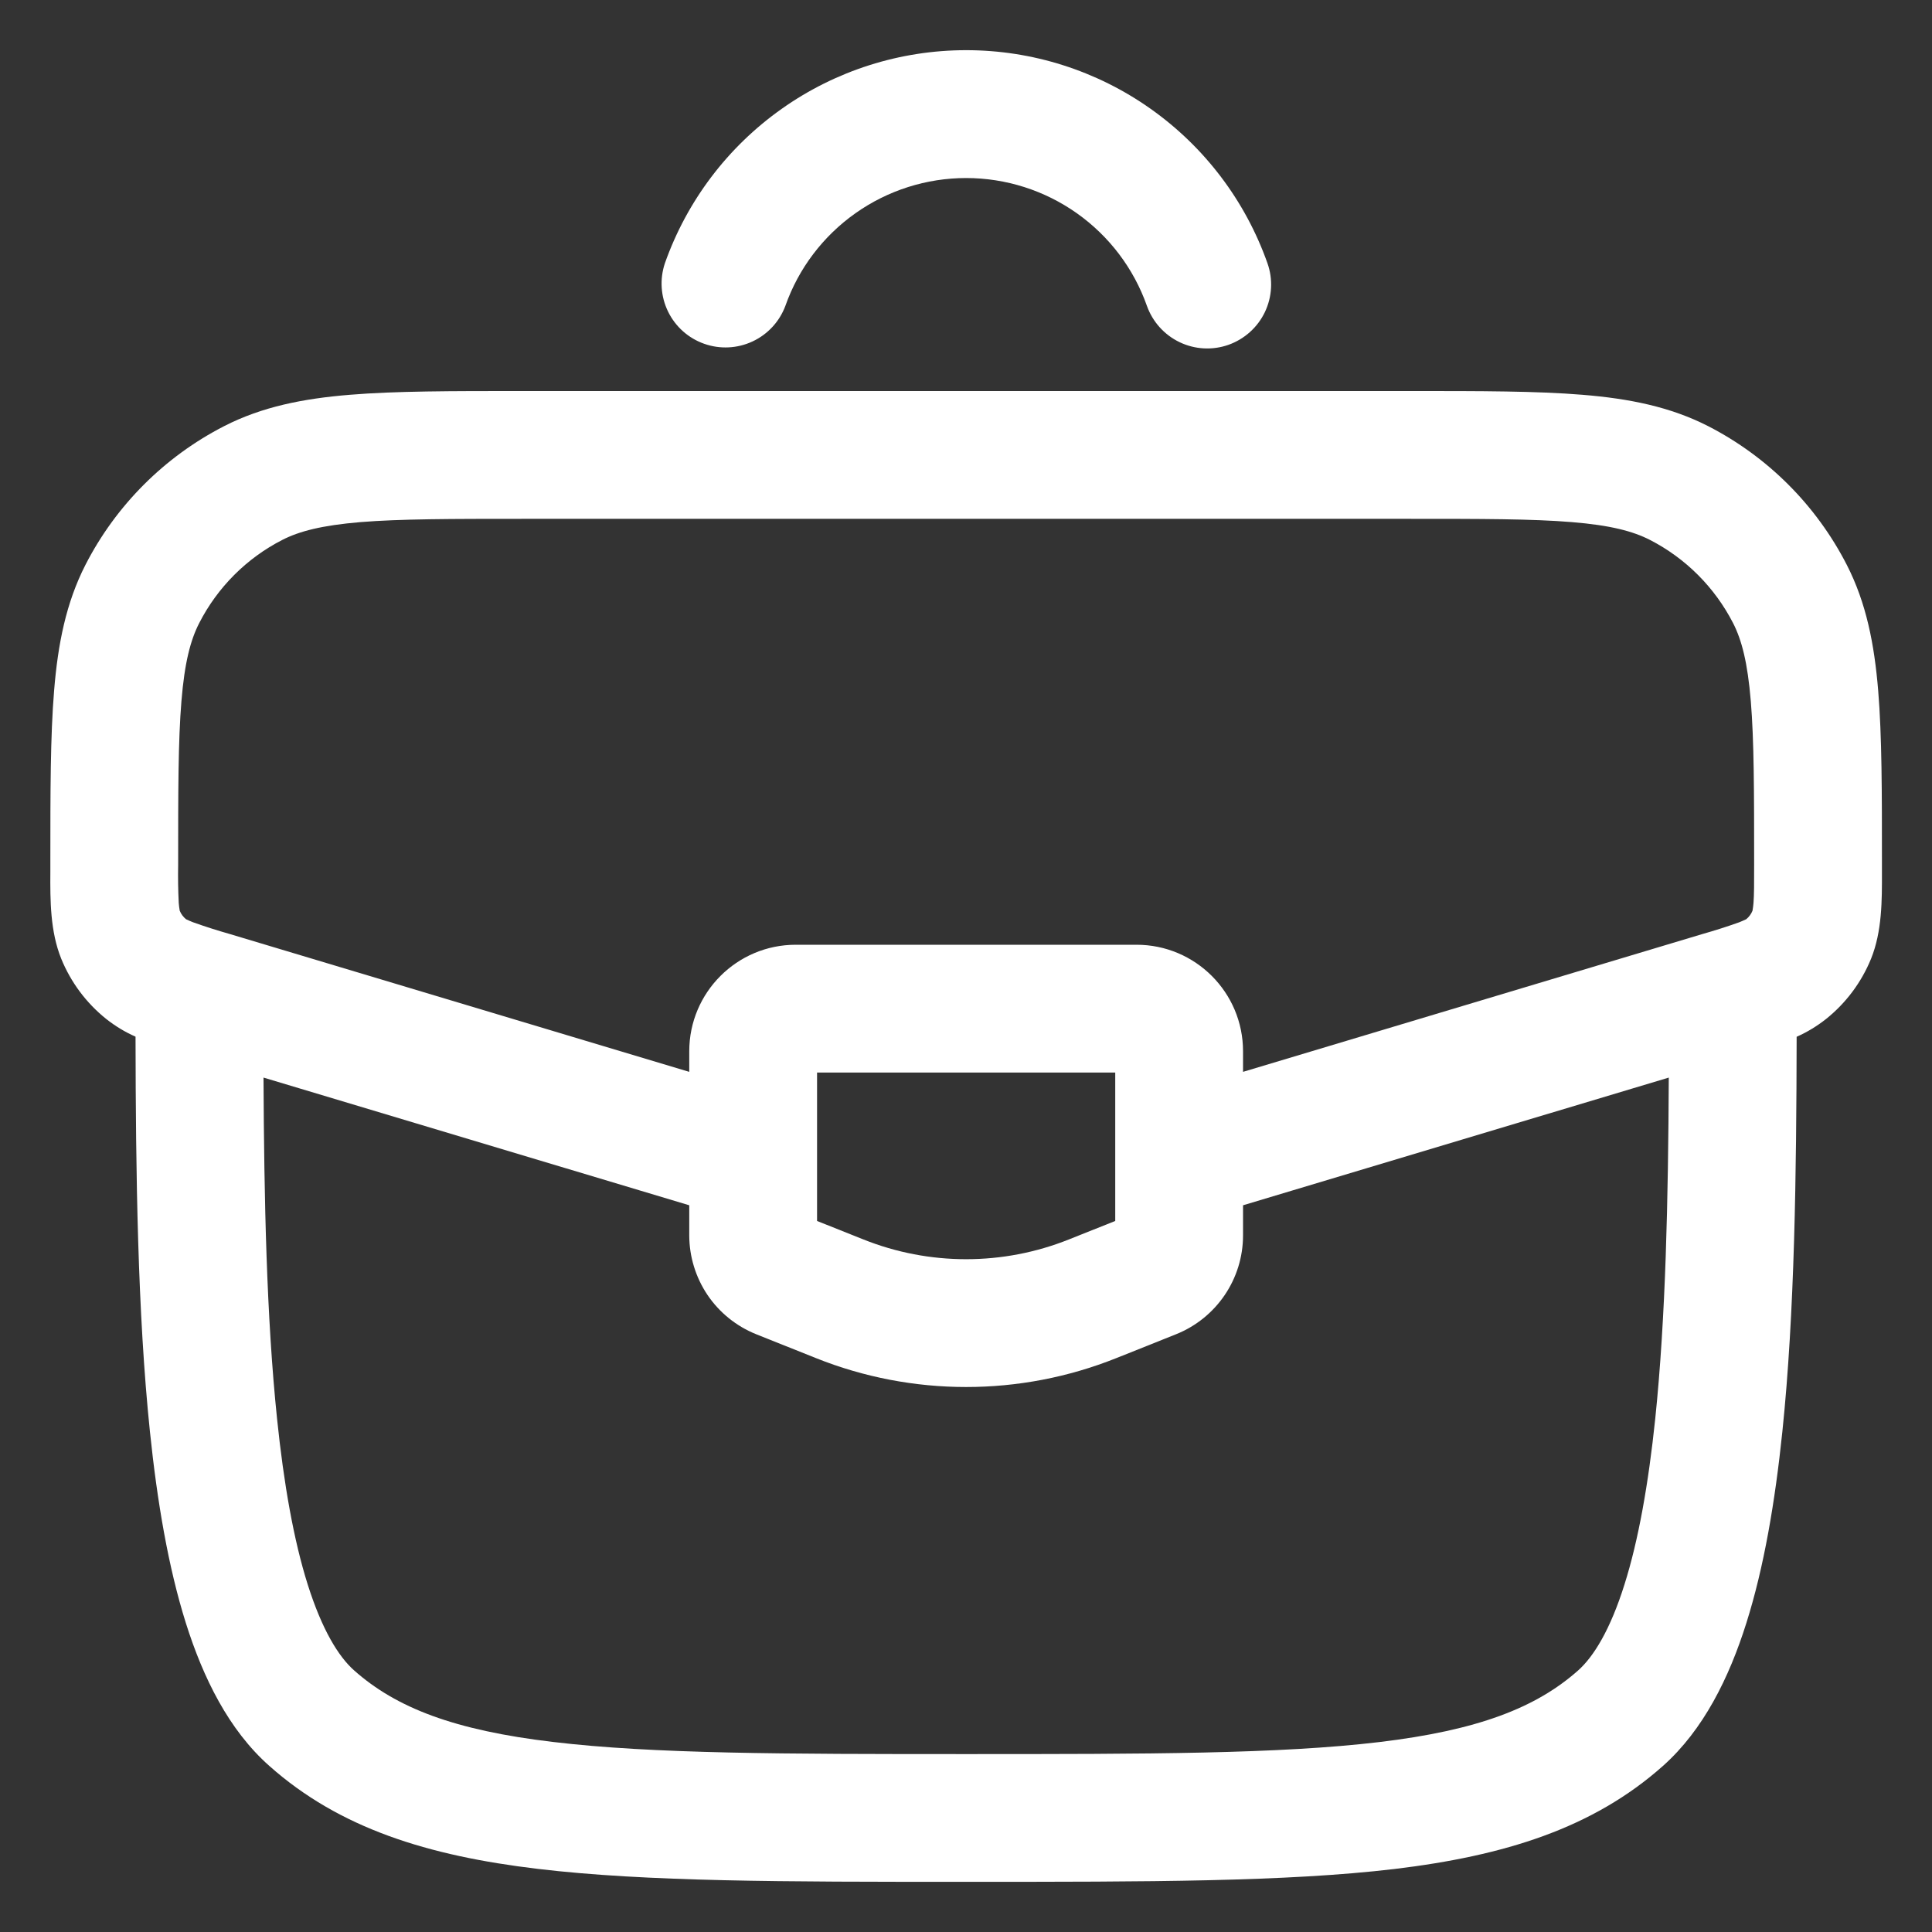 <svg width="33" height="33" viewBox="0 0 33 33" fill="none" xmlns="http://www.w3.org/2000/svg">
<rect x="0" y="0" width="33" height="33" fill="#333333" stroke="none"/>
<path fill-rule="evenodd" clip-rule="evenodd" d="M8.899 6.679H24.105C25.293 6.679 26.25 6.679 27.026 6.743C27.826 6.808 28.526 6.947 29.175 7.278C30.194 7.801 31.023 8.63 31.545 9.649C31.877 10.298 32.015 10.999 32.081 11.798C32.145 12.574 32.145 13.531 32.145 14.718V14.892C32.146 15.383 32.148 15.907 31.959 16.376C31.795 16.778 31.532 17.131 31.193 17.403C31.038 17.526 30.869 17.629 30.688 17.709C30.684 20.054 30.655 22.423 30.444 24.454C30.32 25.648 30.131 26.767 29.83 27.72C29.534 28.66 29.096 29.547 28.405 30.163C27.208 31.228 25.699 31.698 23.817 31.924C21.969 32.143 19.6 32.143 16.577 32.143H16.428C13.405 32.143 11.036 32.143 9.188 31.922C7.305 31.698 5.797 31.228 4.6 30.163C3.907 29.549 3.47 28.66 3.174 27.721C2.874 26.767 2.685 25.648 2.561 24.454C2.35 22.425 2.319 20.054 2.315 17.707C2.135 17.628 1.966 17.525 1.812 17.403C1.473 17.131 1.21 16.778 1.046 16.376C0.857 15.907 0.857 15.383 0.86 14.892V14.718C0.86 13.531 0.86 12.574 0.924 11.798C0.989 10.998 1.128 10.298 1.459 9.649C1.981 8.63 2.811 7.8 3.83 7.278C4.477 6.947 5.179 6.808 5.978 6.743C6.755 6.679 7.712 6.679 8.899 6.679ZM4.501 18.406C4.511 20.497 4.553 22.505 4.732 24.23C4.848 25.351 5.017 26.307 5.256 27.065C5.5 27.836 5.781 28.295 6.049 28.532C6.769 29.172 7.763 29.555 9.447 29.754C11.149 29.958 13.389 29.961 16.502 29.961C19.616 29.961 21.854 29.959 23.558 29.756C25.242 29.555 26.236 29.171 26.956 28.532C27.222 28.295 27.505 27.836 27.747 27.065C27.986 26.308 28.156 25.351 28.273 24.23C28.452 22.505 28.494 20.495 28.504 18.406L21.232 20.587V21.102C21.232 21.844 20.779 22.513 20.088 22.79L19.069 23.197C17.422 23.856 15.583 23.856 13.936 23.197L12.917 22.79C12.58 22.655 12.29 22.422 12.086 22.121C11.883 21.82 11.774 21.465 11.773 21.102V20.587L4.501 18.406ZM11.773 18.308L3.926 15.954C3.715 15.894 3.507 15.828 3.3 15.754C3.258 15.738 3.217 15.72 3.177 15.701C3.13 15.662 3.093 15.613 3.07 15.556C3.062 15.513 3.057 15.469 3.053 15.424C3.042 15.205 3.039 14.986 3.043 14.766C3.043 13.521 3.043 12.652 3.099 11.976C3.153 11.312 3.255 10.932 3.402 10.644C3.715 10.032 4.212 9.534 4.824 9.221C5.113 9.074 5.493 8.974 6.157 8.918C6.833 8.863 7.7 8.862 8.947 8.862H24.057C25.303 8.862 26.172 8.862 26.848 8.918C27.51 8.972 27.892 9.074 28.18 9.221C28.791 9.534 29.288 10.031 29.603 10.644C29.75 10.932 29.85 11.313 29.905 11.976C29.961 12.652 29.962 13.521 29.962 14.766C29.962 15.094 29.962 15.283 29.951 15.424C29.947 15.469 29.942 15.513 29.934 15.556C29.911 15.613 29.874 15.662 29.827 15.701C29.787 15.72 29.746 15.738 29.705 15.754C29.498 15.828 29.29 15.894 29.079 15.954L21.232 18.308V17.956C21.232 16.952 20.417 16.137 19.413 16.137H13.592C12.588 16.137 11.773 16.952 11.773 17.956V18.308ZM13.956 18.32V20.855L14.746 21.17C15.873 21.621 17.131 21.621 18.259 21.17L19.049 20.855V18.32H13.956ZM16.502 3.041C15.825 3.041 15.165 3.251 14.612 3.642C14.059 4.033 13.64 4.585 13.415 5.224C13.315 5.492 13.114 5.711 12.854 5.832C12.595 5.953 12.298 5.968 12.028 5.872C11.758 5.777 11.536 5.579 11.411 5.322C11.285 5.064 11.266 4.768 11.357 4.496C11.733 3.432 12.43 2.511 13.352 1.859C14.273 1.207 15.374 0.857 16.503 0.857C17.632 0.857 18.733 1.207 19.654 1.859C20.576 2.511 21.273 3.432 21.649 4.496C21.746 4.769 21.73 5.069 21.605 5.331C21.48 5.592 21.256 5.793 20.983 5.89C20.71 5.986 20.41 5.97 20.149 5.845C19.888 5.72 19.687 5.497 19.59 5.224C19.364 4.585 18.946 4.033 18.393 3.642C17.84 3.251 17.18 3.041 16.502 3.041Z" fill="white"/>
</svg>
